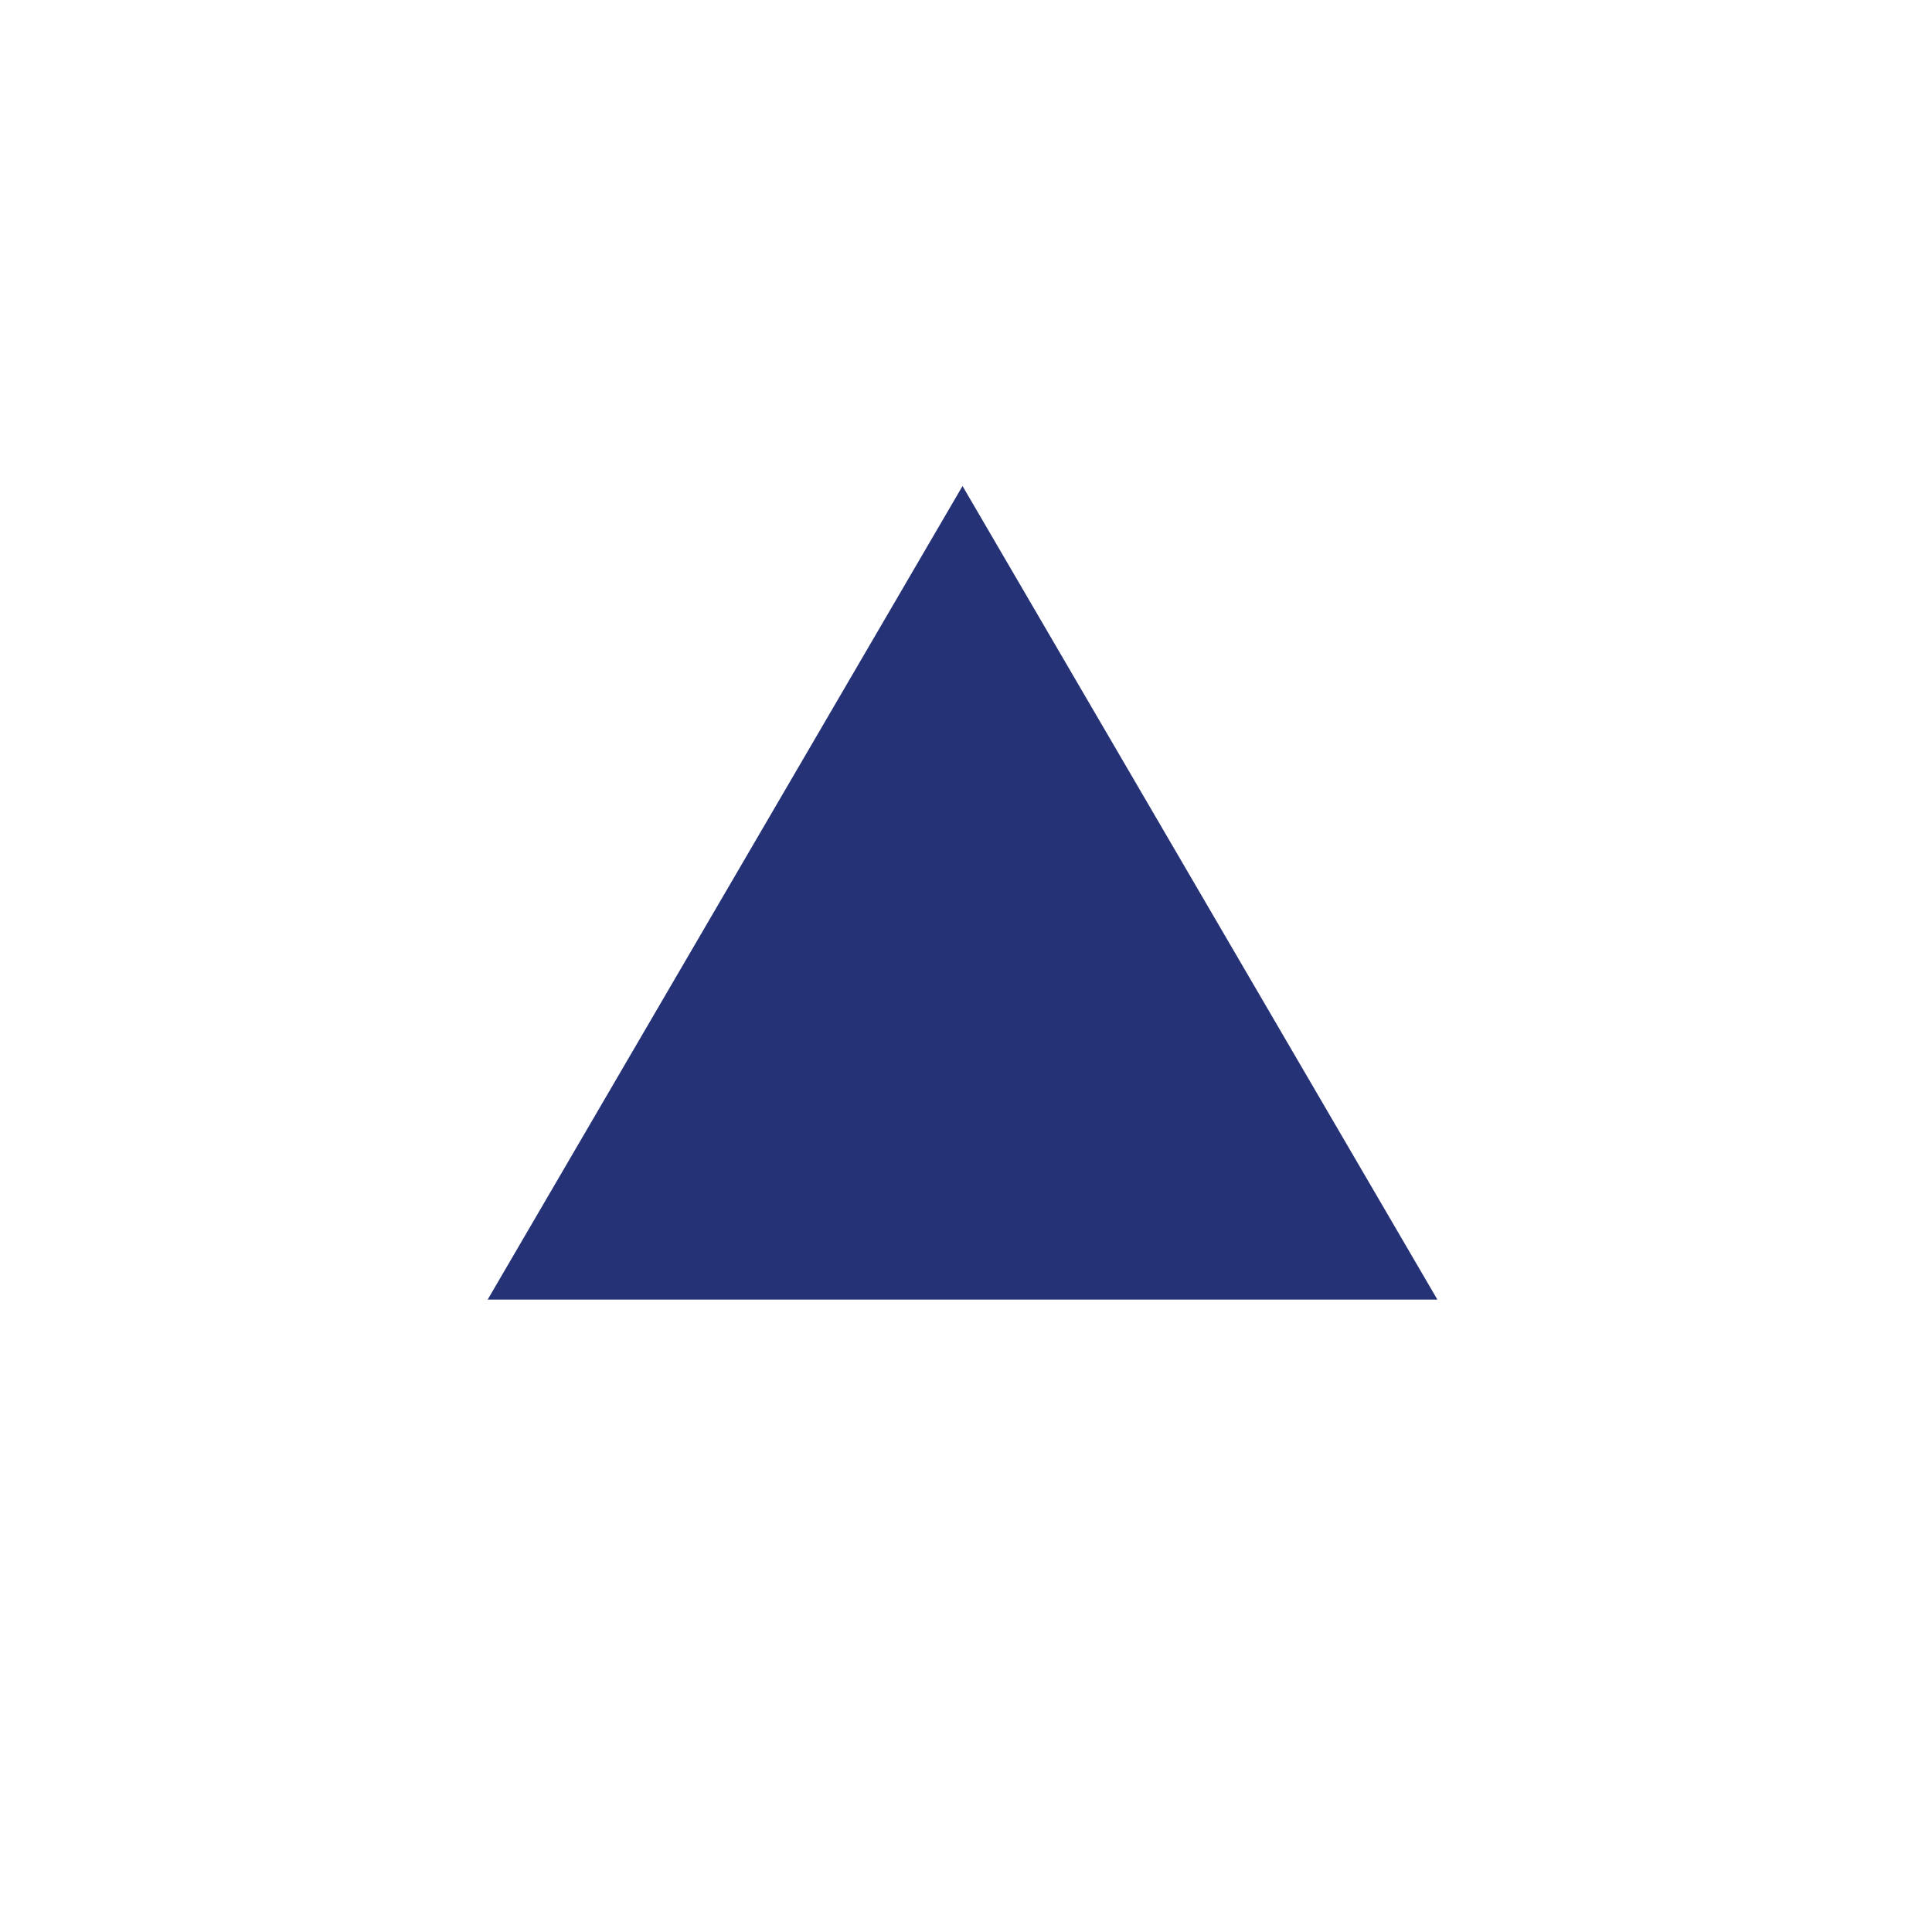 <svg xmlns="http://www.w3.org/2000/svg" viewBox="0 0 128 128"><defs><style>.cls-1{fill:#fff;opacity:0;}.cls-2{fill:#253276;}</style></defs><title>dreieck_oben</title><g id="pin_kreis" data-name="pin &amp; kreis"><circle class="cls-1" cx="64" cy="64" r="64"/></g><g id="icon"><polygon id="dreieck_oben" data-name="dreieck oben" class="cls-2" points="63.77 32.2 95.23 86.1 63.77 86.1 32.31 86.1 63.77 32.2"/></g></svg>